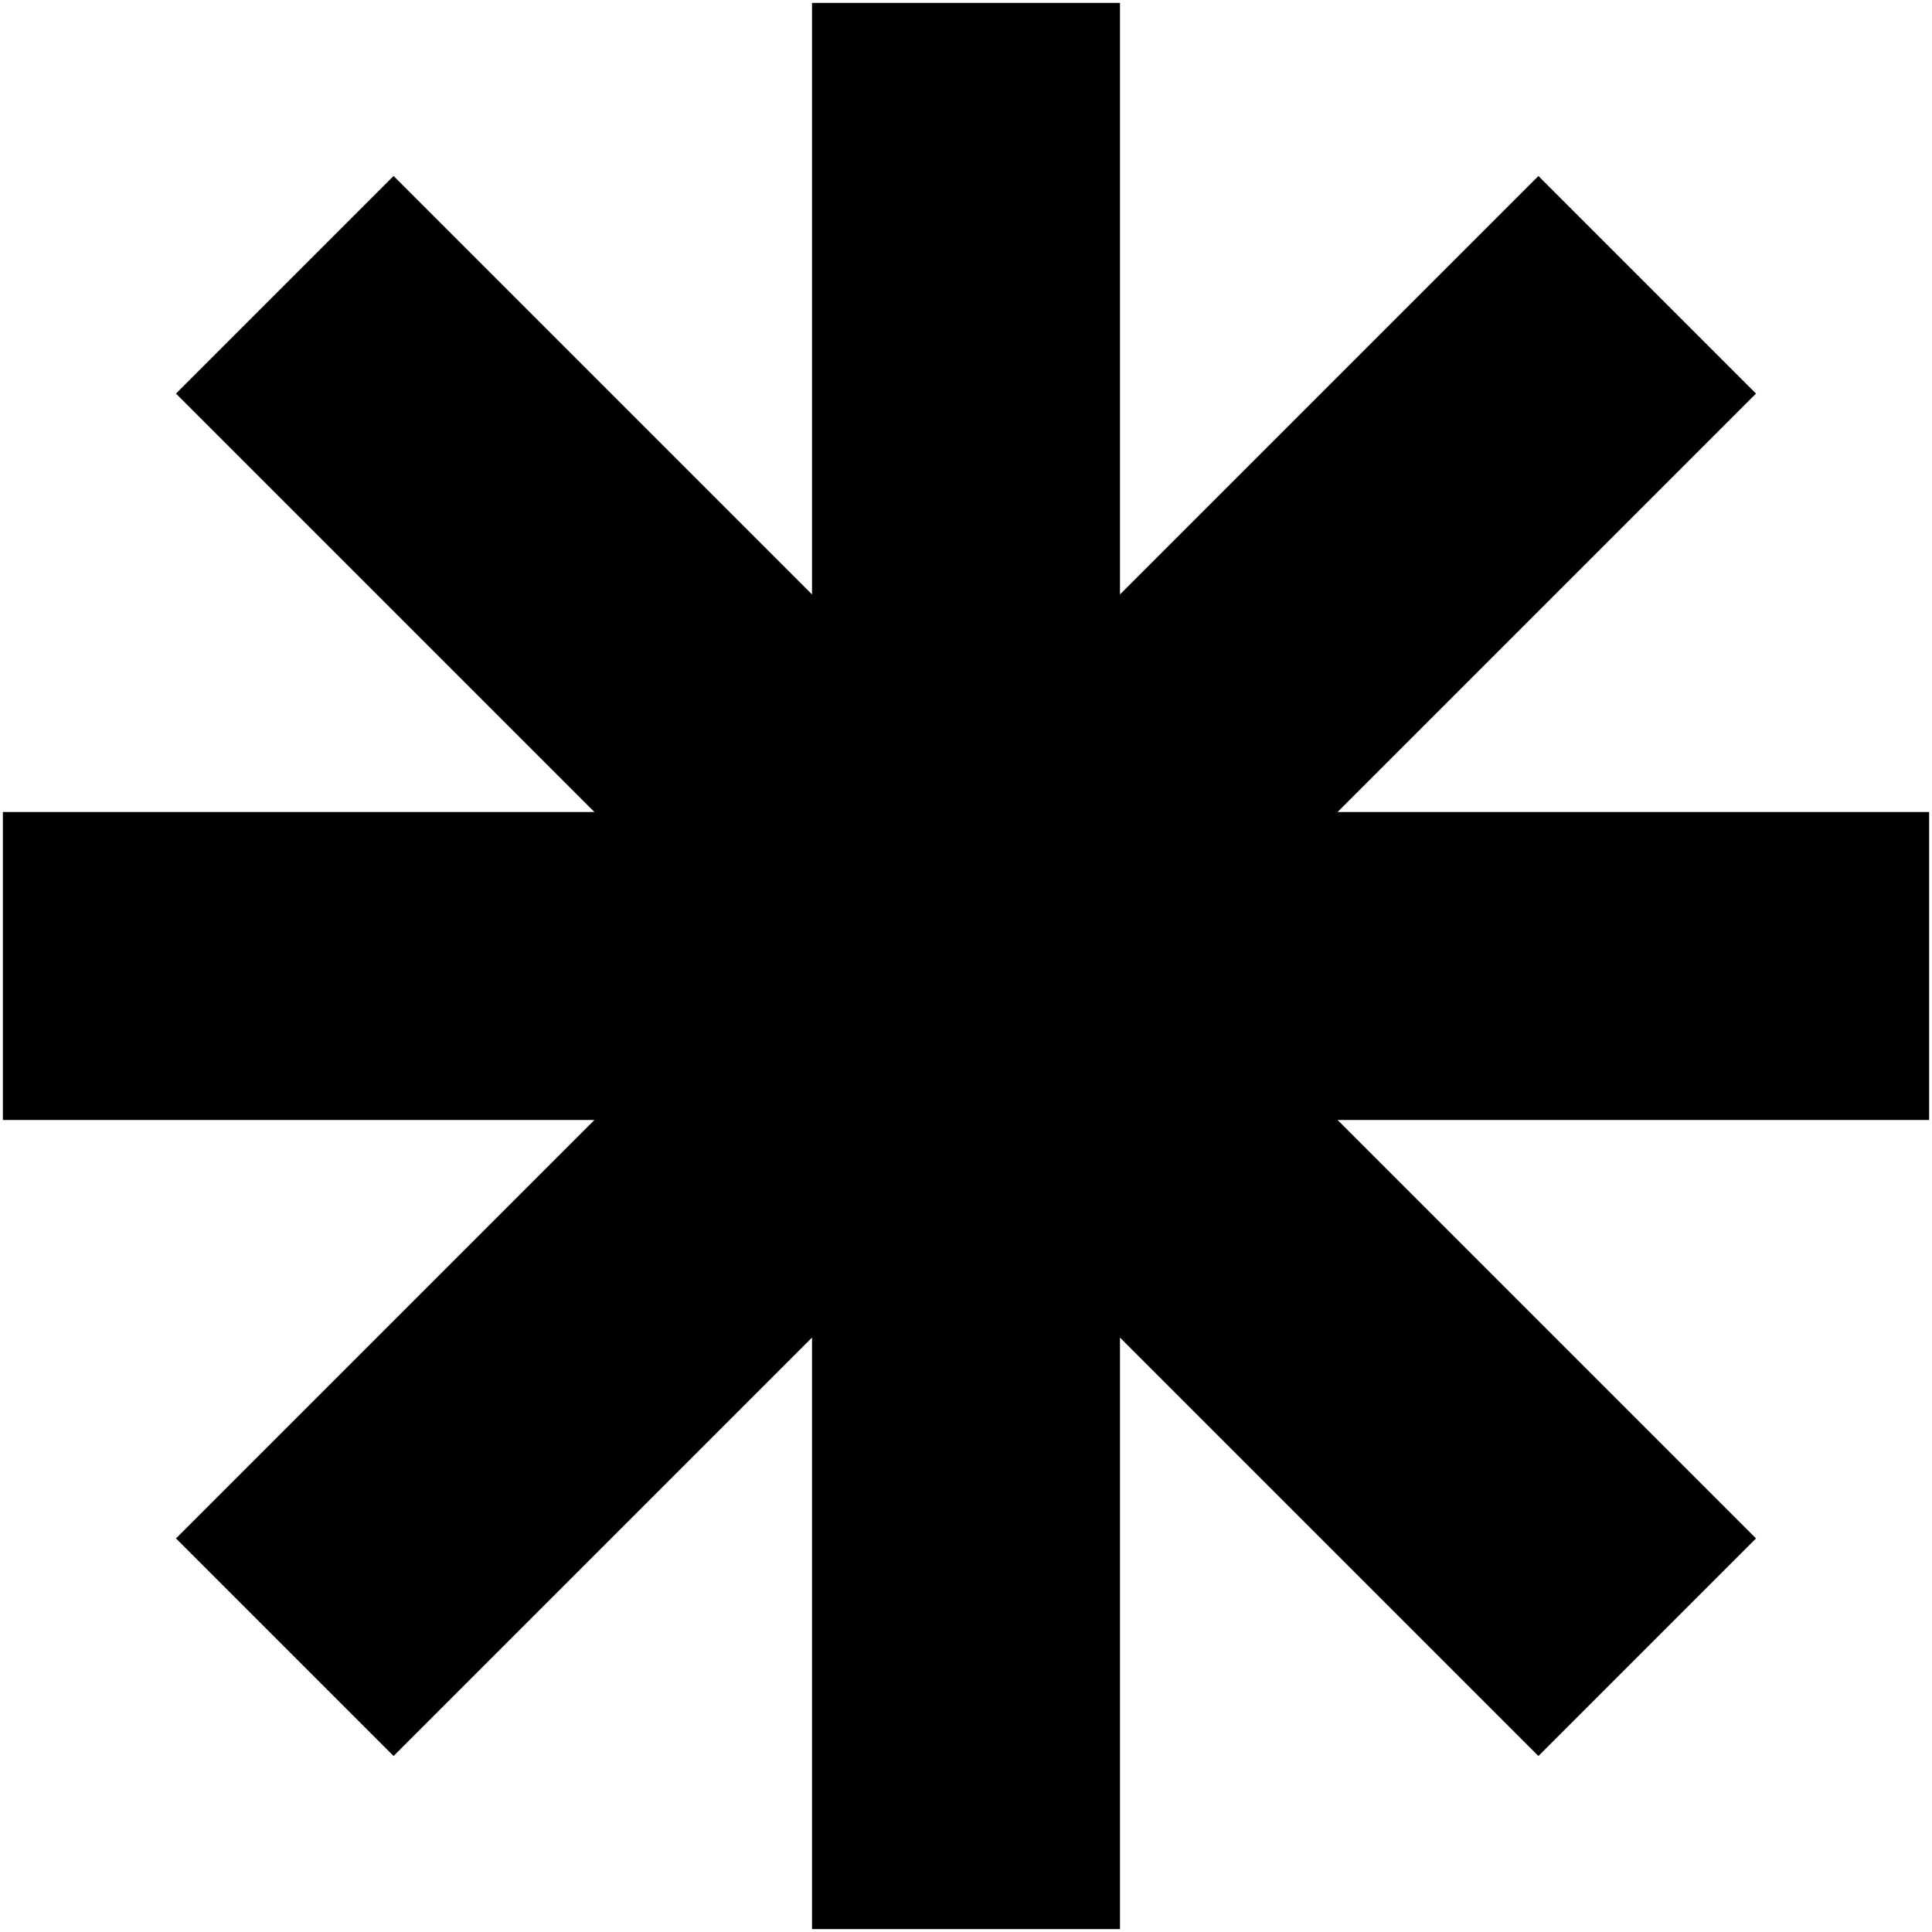 <svg width="404" height="404" viewBox="0 0 404 404" fill="none" xmlns="http://www.w3.org/2000/svg">
<path d="M403.4 169.8H279.7L367.2 82.3L321.7 36.8L234.2 124.3V0.6H169.8V124.3L82.3 36.8L36.8 82.3L124.3 169.8H0.6V234.2H124.3L36.8 321.7L82.3 367.2L169.8 279.7V403.4H234.2V279.7L321.7 367.2L367.2 321.7L279.7 234.2H403.4V169.8Z" fill="black"/>
</svg>
